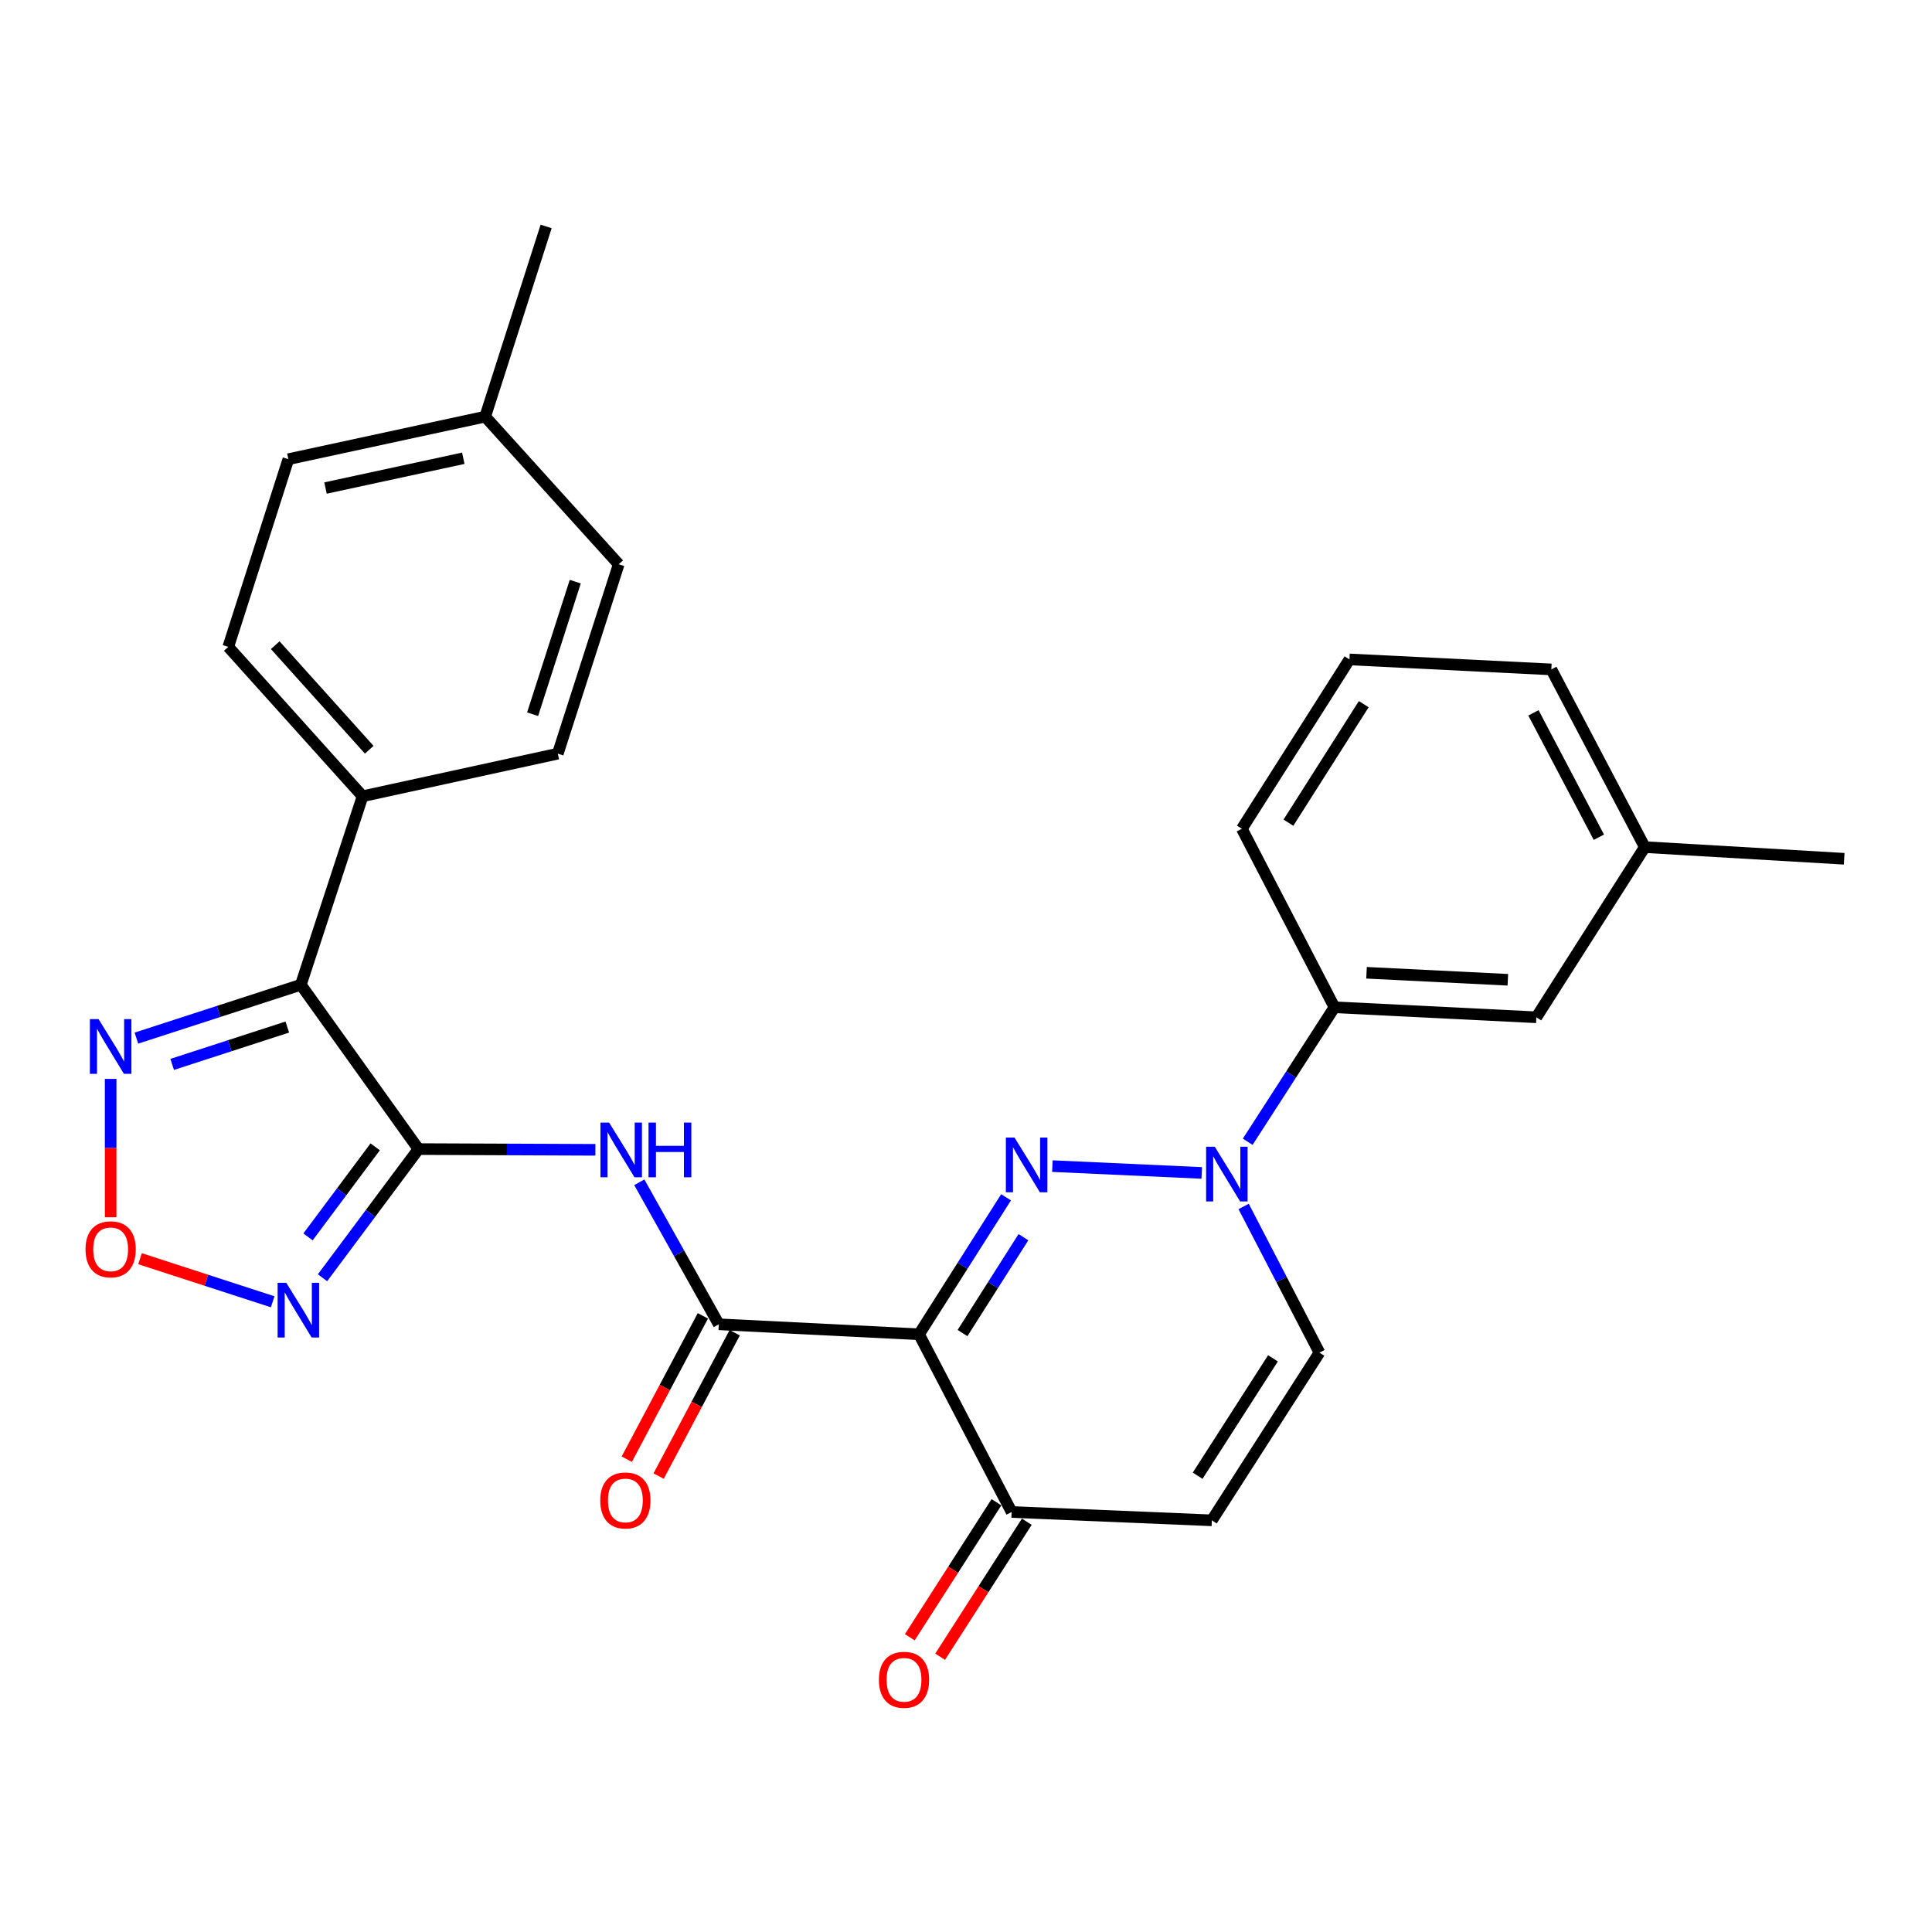 <?xml version='1.0' encoding='iso-8859-1'?>
<svg version='1.1' baseProfile='full'
              xmlns='http://www.w3.org/2000/svg'
                      xmlns:rdkit='http://www.rdkit.org/xml'
                      xmlns:xlink='http://www.w3.org/1999/xlink'
                  xml:space='preserve'
width='1000px' height='1000px' viewBox='0 0 1000 1000'>
<!-- END OF HEADER -->
<rect style='opacity:1.0;fill:#FFFFFF;stroke:none' width='1000' height='1000' x='0' y='0'> </rect>
<path class='bond-0' d='M 520.733,619.722 L 498.212,655.172' style='fill:none;fill-rule:evenodd;stroke:#0000FF;stroke-width:6px;stroke-linecap:butt;stroke-linejoin:miter;stroke-opacity:1' />
<path class='bond-0' d='M 498.212,655.172 L 475.691,690.622' style='fill:none;fill-rule:evenodd;stroke:#000000;stroke-width:6px;stroke-linecap:butt;stroke-linejoin:miter;stroke-opacity:1' />
<path class='bond-0' d='M 529.726,640.363 L 513.961,665.178' style='fill:none;fill-rule:evenodd;stroke:#0000FF;stroke-width:6px;stroke-linecap:butt;stroke-linejoin:miter;stroke-opacity:1' />
<path class='bond-0' d='M 513.961,665.178 L 498.197,689.993' style='fill:none;fill-rule:evenodd;stroke:#000000;stroke-width:6px;stroke-linecap:butt;stroke-linejoin:miter;stroke-opacity:1' />
<path class='bond-3' d='M 544.712,603.576 L 622.019,607.109' style='fill:none;fill-rule:evenodd;stroke:#0000FF;stroke-width:6px;stroke-linecap:butt;stroke-linejoin:miter;stroke-opacity:1' />
<path class='bond-4' d='M 475.691,690.622 L 372.05,685.45' style='fill:none;fill-rule:evenodd;stroke:#000000;stroke-width:6px;stroke-linecap:butt;stroke-linejoin:miter;stroke-opacity:1' />
<path class='bond-9' d='M 475.691,690.622 L 523.614,782.601' style='fill:none;fill-rule:evenodd;stroke:#000000;stroke-width:6px;stroke-linecap:butt;stroke-linejoin:miter;stroke-opacity:1' />
<path class='bond-1' d='M 216.609,594.766 L 262.391,594.956' style='fill:none;fill-rule:evenodd;stroke:#000000;stroke-width:6px;stroke-linecap:butt;stroke-linejoin:miter;stroke-opacity:1' />
<path class='bond-1' d='M 262.391,594.956 L 308.172,595.146' style='fill:none;fill-rule:evenodd;stroke:#0000FF;stroke-width:6px;stroke-linecap:butt;stroke-linejoin:miter;stroke-opacity:1' />
<path class='bond-2' d='M 216.609,594.766 L 155.718,509.712' style='fill:none;fill-rule:evenodd;stroke:#000000;stroke-width:6px;stroke-linecap:butt;stroke-linejoin:miter;stroke-opacity:1' />
<path class='bond-6' d='M 216.609,594.766 L 191.772,628.064' style='fill:none;fill-rule:evenodd;stroke:#000000;stroke-width:6px;stroke-linecap:butt;stroke-linejoin:miter;stroke-opacity:1' />
<path class='bond-6' d='M 191.772,628.064 L 166.934,661.361' style='fill:none;fill-rule:evenodd;stroke:#0000FF;stroke-width:6px;stroke-linecap:butt;stroke-linejoin:miter;stroke-opacity:1' />
<path class='bond-6' d='M 194.201,593.599 L 176.815,616.907' style='fill:none;fill-rule:evenodd;stroke:#000000;stroke-width:6px;stroke-linecap:butt;stroke-linejoin:miter;stroke-opacity:1' />
<path class='bond-6' d='M 176.815,616.907 L 159.429,640.215' style='fill:none;fill-rule:evenodd;stroke:#0000FF;stroke-width:6px;stroke-linecap:butt;stroke-linejoin:miter;stroke-opacity:1' />
<path class='bond-7' d='M 155.718,509.712 L 113.158,523.519' style='fill:none;fill-rule:evenodd;stroke:#000000;stroke-width:6px;stroke-linecap:butt;stroke-linejoin:miter;stroke-opacity:1' />
<path class='bond-7' d='M 113.158,523.519 L 70.598,537.327' style='fill:none;fill-rule:evenodd;stroke:#0000FF;stroke-width:6px;stroke-linecap:butt;stroke-linejoin:miter;stroke-opacity:1' />
<path class='bond-7' d='M 148.708,531.603 L 118.916,541.268' style='fill:none;fill-rule:evenodd;stroke:#000000;stroke-width:6px;stroke-linecap:butt;stroke-linejoin:miter;stroke-opacity:1' />
<path class='bond-7' d='M 118.916,541.268 L 89.124,550.933' style='fill:none;fill-rule:evenodd;stroke:#0000FF;stroke-width:6px;stroke-linecap:butt;stroke-linejoin:miter;stroke-opacity:1' />
<path class='bond-13' d='M 155.718,509.712 L 187.667,412.135' style='fill:none;fill-rule:evenodd;stroke:#000000;stroke-width:6px;stroke-linecap:butt;stroke-linejoin:miter;stroke-opacity:1' />
<path class='bond-11' d='M 643.71,624.466 L 663.326,662.297' style='fill:none;fill-rule:evenodd;stroke:#0000FF;stroke-width:6px;stroke-linecap:butt;stroke-linejoin:miter;stroke-opacity:1' />
<path class='bond-11' d='M 663.326,662.297 L 682.942,700.128' style='fill:none;fill-rule:evenodd;stroke:#000000;stroke-width:6px;stroke-linecap:butt;stroke-linejoin:miter;stroke-opacity:1' />
<path class='bond-12' d='M 645.81,590.975 L 668.263,556.169' style='fill:none;fill-rule:evenodd;stroke:#0000FF;stroke-width:6px;stroke-linecap:butt;stroke-linejoin:miter;stroke-opacity:1' />
<path class='bond-12' d='M 668.263,556.169 L 690.716,521.364' style='fill:none;fill-rule:evenodd;stroke:#000000;stroke-width:6px;stroke-linecap:butt;stroke-linejoin:miter;stroke-opacity:1' />
<path class='bond-5' d='M 372.05,685.45 L 351.479,648.699' style='fill:none;fill-rule:evenodd;stroke:#000000;stroke-width:6px;stroke-linecap:butt;stroke-linejoin:miter;stroke-opacity:1' />
<path class='bond-5' d='M 351.479,648.699 L 330.908,611.947' style='fill:none;fill-rule:evenodd;stroke:#0000FF;stroke-width:6px;stroke-linecap:butt;stroke-linejoin:miter;stroke-opacity:1' />
<path class='bond-14' d='M 363.809,681.075 L 344.115,718.175' style='fill:none;fill-rule:evenodd;stroke:#000000;stroke-width:6px;stroke-linecap:butt;stroke-linejoin:miter;stroke-opacity:1' />
<path class='bond-14' d='M 344.115,718.175 L 324.421,755.275' style='fill:none;fill-rule:evenodd;stroke:#FF0000;stroke-width:6px;stroke-linecap:butt;stroke-linejoin:miter;stroke-opacity:1' />
<path class='bond-14' d='M 380.29,689.824 L 360.596,726.924' style='fill:none;fill-rule:evenodd;stroke:#000000;stroke-width:6px;stroke-linecap:butt;stroke-linejoin:miter;stroke-opacity:1' />
<path class='bond-14' d='M 360.596,726.924 L 340.902,764.023' style='fill:none;fill-rule:evenodd;stroke:#FF0000;stroke-width:6px;stroke-linecap:butt;stroke-linejoin:miter;stroke-opacity:1' />
<path class='bond-8' d='M 141.139,673.803 L 106.807,662.654' style='fill:none;fill-rule:evenodd;stroke:#0000FF;stroke-width:6px;stroke-linecap:butt;stroke-linejoin:miter;stroke-opacity:1' />
<path class='bond-8' d='M 106.807,662.654 L 72.475,651.504' style='fill:none;fill-rule:evenodd;stroke:#FF0000;stroke-width:6px;stroke-linecap:butt;stroke-linejoin:miter;stroke-opacity:1' />
<path class='bond-30' d='M 57.271,558.433 L 57.271,594.238' style='fill:none;fill-rule:evenodd;stroke:#0000FF;stroke-width:6px;stroke-linecap:butt;stroke-linejoin:miter;stroke-opacity:1' />
<path class='bond-30' d='M 57.271,594.238 L 57.271,630.043' style='fill:none;fill-rule:evenodd;stroke:#FF0000;stroke-width:6px;stroke-linecap:butt;stroke-linejoin:miter;stroke-opacity:1' />
<path class='bond-16' d='M 515.762,777.562 L 493.336,812.501' style='fill:none;fill-rule:evenodd;stroke:#000000;stroke-width:6px;stroke-linecap:butt;stroke-linejoin:miter;stroke-opacity:1' />
<path class='bond-16' d='M 493.336,812.501 L 470.911,847.439' style='fill:none;fill-rule:evenodd;stroke:#FF0000;stroke-width:6px;stroke-linecap:butt;stroke-linejoin:miter;stroke-opacity:1' />
<path class='bond-16' d='M 531.465,787.641 L 509.039,822.58' style='fill:none;fill-rule:evenodd;stroke:#000000;stroke-width:6px;stroke-linecap:butt;stroke-linejoin:miter;stroke-opacity:1' />
<path class='bond-16' d='M 509.039,822.58 L 486.613,857.518' style='fill:none;fill-rule:evenodd;stroke:#FF0000;stroke-width:6px;stroke-linecap:butt;stroke-linejoin:miter;stroke-opacity:1' />
<path class='bond-28' d='M 523.614,782.601 L 627.254,786.924' style='fill:none;fill-rule:evenodd;stroke:#000000;stroke-width:6px;stroke-linecap:butt;stroke-linejoin:miter;stroke-opacity:1' />
<path class='bond-10' d='M 627.254,786.924 L 682.942,700.128' style='fill:none;fill-rule:evenodd;stroke:#000000;stroke-width:6px;stroke-linecap:butt;stroke-linejoin:miter;stroke-opacity:1' />
<path class='bond-10' d='M 619.903,763.829 L 658.884,703.072' style='fill:none;fill-rule:evenodd;stroke:#000000;stroke-width:6px;stroke-linecap:butt;stroke-linejoin:miter;stroke-opacity:1' />
<path class='bond-15' d='M 690.716,521.364 L 795.207,526.547' style='fill:none;fill-rule:evenodd;stroke:#000000;stroke-width:6px;stroke-linecap:butt;stroke-linejoin:miter;stroke-opacity:1' />
<path class='bond-15' d='M 707.314,503.505 L 780.458,507.133' style='fill:none;fill-rule:evenodd;stroke:#000000;stroke-width:6px;stroke-linecap:butt;stroke-linejoin:miter;stroke-opacity:1' />
<path class='bond-23' d='M 690.716,521.364 L 642.783,428.96' style='fill:none;fill-rule:evenodd;stroke:#000000;stroke-width:6px;stroke-linecap:butt;stroke-linejoin:miter;stroke-opacity:1' />
<path class='bond-17' d='M 187.667,412.135 L 118.151,334.824' style='fill:none;fill-rule:evenodd;stroke:#000000;stroke-width:6px;stroke-linecap:butt;stroke-linejoin:miter;stroke-opacity:1' />
<path class='bond-17' d='M 191.114,388.063 L 142.454,333.945' style='fill:none;fill-rule:evenodd;stroke:#000000;stroke-width:6px;stroke-linecap:butt;stroke-linejoin:miter;stroke-opacity:1' />
<path class='bond-18' d='M 187.667,412.135 L 288.716,390.097' style='fill:none;fill-rule:evenodd;stroke:#000000;stroke-width:6px;stroke-linecap:butt;stroke-linejoin:miter;stroke-opacity:1' />
<path class='bond-19' d='M 795.207,526.547 L 851.34,438.465' style='fill:none;fill-rule:evenodd;stroke:#000000;stroke-width:6px;stroke-linecap:butt;stroke-linejoin:miter;stroke-opacity:1' />
<path class='bond-20' d='M 118.151,334.824 L 149.26,237.673' style='fill:none;fill-rule:evenodd;stroke:#000000;stroke-width:6px;stroke-linecap:butt;stroke-linejoin:miter;stroke-opacity:1' />
<path class='bond-21' d='M 288.716,390.097 L 320.24,292.074' style='fill:none;fill-rule:evenodd;stroke:#000000;stroke-width:6px;stroke-linecap:butt;stroke-linejoin:miter;stroke-opacity:1' />
<path class='bond-21' d='M 275.682,369.681 L 297.748,301.065' style='fill:none;fill-rule:evenodd;stroke:#000000;stroke-width:6px;stroke-linecap:butt;stroke-linejoin:miter;stroke-opacity:1' />
<path class='bond-26' d='M 851.34,438.465 L 954.545,444.498' style='fill:none;fill-rule:evenodd;stroke:#000000;stroke-width:6px;stroke-linecap:butt;stroke-linejoin:miter;stroke-opacity:1' />
<path class='bond-29' d='M 851.34,438.465 L 802.971,346.486' style='fill:none;fill-rule:evenodd;stroke:#000000;stroke-width:6px;stroke-linecap:butt;stroke-linejoin:miter;stroke-opacity:1' />
<path class='bond-29' d='M 827.57,433.353 L 793.712,368.968' style='fill:none;fill-rule:evenodd;stroke:#000000;stroke-width:6px;stroke-linecap:butt;stroke-linejoin:miter;stroke-opacity:1' />
<path class='bond-31' d='M 149.26,237.673 L 251.139,215.655' style='fill:none;fill-rule:evenodd;stroke:#000000;stroke-width:6px;stroke-linecap:butt;stroke-linejoin:miter;stroke-opacity:1' />
<path class='bond-31' d='M 168.483,252.608 L 239.799,237.196' style='fill:none;fill-rule:evenodd;stroke:#000000;stroke-width:6px;stroke-linecap:butt;stroke-linejoin:miter;stroke-opacity:1' />
<path class='bond-22' d='M 320.24,292.074 L 251.139,215.655' style='fill:none;fill-rule:evenodd;stroke:#000000;stroke-width:6px;stroke-linecap:butt;stroke-linejoin:miter;stroke-opacity:1' />
<path class='bond-27' d='M 251.139,215.655 L 282.673,117.207' style='fill:none;fill-rule:evenodd;stroke:#000000;stroke-width:6px;stroke-linecap:butt;stroke-linejoin:miter;stroke-opacity:1' />
<path class='bond-24' d='M 642.783,428.96 L 698.48,341.314' style='fill:none;fill-rule:evenodd;stroke:#000000;stroke-width:6px;stroke-linecap:butt;stroke-linejoin:miter;stroke-opacity:1' />
<path class='bond-24' d='M 666.886,425.82 L 705.874,364.468' style='fill:none;fill-rule:evenodd;stroke:#000000;stroke-width:6px;stroke-linecap:butt;stroke-linejoin:miter;stroke-opacity:1' />
<path class='bond-25' d='M 698.48,341.314 L 802.971,346.486' style='fill:none;fill-rule:evenodd;stroke:#000000;stroke-width:6px;stroke-linecap:butt;stroke-linejoin:miter;stroke-opacity:1' />
<path  class='atom-0' d='M 525.118 588.806
L 534.398 603.806
Q 535.318 605.286, 536.798 607.966
Q 538.278 610.646, 538.358 610.806
L 538.358 588.806
L 542.118 588.806
L 542.118 617.126
L 538.238 617.126
L 528.278 600.726
Q 527.118 598.806, 525.878 596.606
Q 524.678 594.406, 524.318 593.726
L 524.318 617.126
L 520.638 617.126
L 520.638 588.806
L 525.118 588.806
' fill='#0000FF'/>
<path  class='atom-4' d='M 628.759 593.543
L 638.039 608.543
Q 638.959 610.023, 640.439 612.703
Q 641.919 615.383, 641.999 615.543
L 641.999 593.543
L 645.759 593.543
L 645.759 621.863
L 641.879 621.863
L 631.919 605.463
Q 630.759 603.543, 629.519 601.343
Q 628.319 599.143, 627.959 598.463
L 627.959 621.863
L 624.279 621.863
L 624.279 593.543
L 628.759 593.543
' fill='#0000FF'/>
<path  class='atom-6' d='M 315.275 581.042
L 324.555 596.042
Q 325.475 597.522, 326.955 600.202
Q 328.435 602.882, 328.515 603.042
L 328.515 581.042
L 332.275 581.042
L 332.275 609.362
L 328.395 609.362
L 318.435 592.962
Q 317.275 591.042, 316.035 588.842
Q 314.835 586.642, 314.475 585.962
L 314.475 609.362
L 310.795 609.362
L 310.795 581.042
L 315.275 581.042
' fill='#0000FF'/>
<path  class='atom-6' d='M 335.675 581.042
L 339.515 581.042
L 339.515 593.082
L 353.995 593.082
L 353.995 581.042
L 357.835 581.042
L 357.835 609.362
L 353.995 609.362
L 353.995 596.282
L 339.515 596.282
L 339.515 609.362
L 335.675 609.362
L 335.675 581.042
' fill='#0000FF'/>
<path  class='atom-7' d='M 148.173 663.961
L 157.453 678.961
Q 158.373 680.441, 159.853 683.121
Q 161.333 685.801, 161.413 685.961
L 161.413 663.961
L 165.173 663.961
L 165.173 692.281
L 161.293 692.281
L 151.333 675.881
Q 150.173 673.961, 148.933 671.761
Q 147.733 669.561, 147.373 668.881
L 147.373 692.281
L 143.693 692.281
L 143.693 663.961
L 148.173 663.961
' fill='#0000FF'/>
<path  class='atom-8' d='M 51.011 527.49
L 60.291 542.49
Q 61.211 543.97, 62.691 546.65
Q 64.171 549.33, 64.251 549.49
L 64.251 527.49
L 68.011 527.49
L 68.011 555.81
L 64.131 555.81
L 54.171 539.41
Q 53.011 537.49, 51.771 535.29
Q 50.571 533.09, 50.211 532.41
L 50.211 555.81
L 46.531 555.81
L 46.531 527.49
L 51.011 527.49
' fill='#0000FF'/>
<path  class='atom-9' d='M 44.271 646.646
Q 44.271 639.846, 47.631 636.046
Q 50.991 632.246, 57.271 632.246
Q 63.551 632.246, 66.911 636.046
Q 70.271 639.846, 70.271 646.646
Q 70.271 653.526, 66.871 657.446
Q 63.471 661.326, 57.271 661.326
Q 51.031 661.326, 47.631 657.446
Q 44.271 653.566, 44.271 646.646
M 57.271 658.126
Q 61.591 658.126, 63.911 655.246
Q 66.271 652.326, 66.271 646.646
Q 66.271 641.086, 63.911 638.286
Q 61.591 635.446, 57.271 635.446
Q 52.951 635.446, 50.591 638.246
Q 48.271 641.046, 48.271 646.646
Q 48.271 652.366, 50.591 655.246
Q 52.951 658.126, 57.271 658.126
' fill='#FF0000'/>
<path  class='atom-15' d='M 310.692 776.628
Q 310.692 769.828, 314.052 766.028
Q 317.412 762.228, 323.692 762.228
Q 329.972 762.228, 333.332 766.028
Q 336.692 769.828, 336.692 776.628
Q 336.692 783.508, 333.292 787.428
Q 329.892 791.308, 323.692 791.308
Q 317.452 791.308, 314.052 787.428
Q 310.692 783.548, 310.692 776.628
M 323.692 788.108
Q 328.012 788.108, 330.332 785.228
Q 332.692 782.308, 332.692 776.628
Q 332.692 771.068, 330.332 768.268
Q 328.012 765.428, 323.692 765.428
Q 319.372 765.428, 317.012 768.228
Q 314.692 771.028, 314.692 776.628
Q 314.692 782.348, 317.012 785.228
Q 319.372 788.108, 323.692 788.108
' fill='#FF0000'/>
<path  class='atom-17' d='M 454.916 869.457
Q 454.916 862.657, 458.276 858.857
Q 461.636 855.057, 467.916 855.057
Q 474.196 855.057, 477.556 858.857
Q 480.916 862.657, 480.916 869.457
Q 480.916 876.337, 477.516 880.257
Q 474.116 884.137, 467.916 884.137
Q 461.676 884.137, 458.276 880.257
Q 454.916 876.377, 454.916 869.457
M 467.916 880.937
Q 472.236 880.937, 474.556 878.057
Q 476.916 875.137, 476.916 869.457
Q 476.916 863.897, 474.556 861.097
Q 472.236 858.257, 467.916 858.257
Q 463.596 858.257, 461.236 861.057
Q 458.916 863.857, 458.916 869.457
Q 458.916 875.177, 461.236 878.057
Q 463.596 880.937, 467.916 880.937
' fill='#FF0000'/>
</svg>
